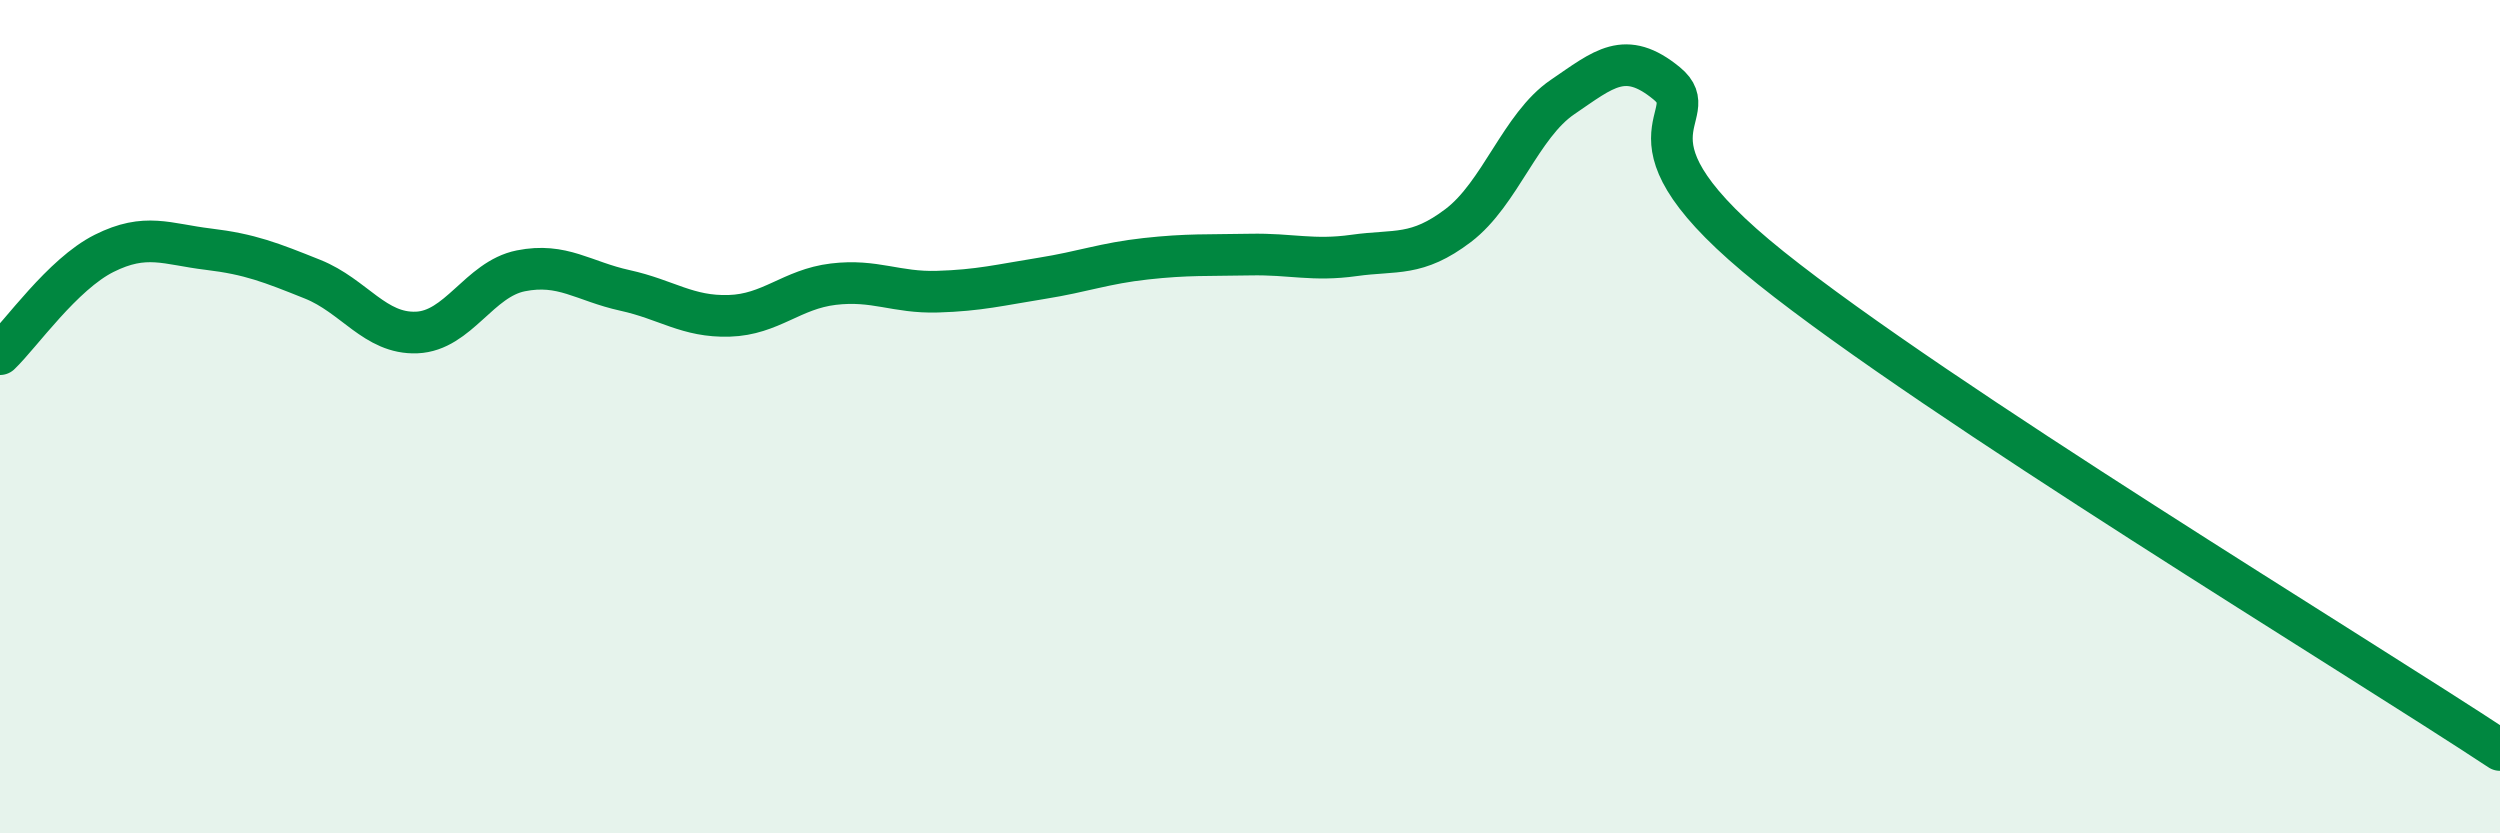 
    <svg width="60" height="20" viewBox="0 0 60 20" xmlns="http://www.w3.org/2000/svg">
      <path
        d="M 0,8.5 C 0.5,8.02 1.5,6.58 2.5,6.08 C 3.5,5.58 4,5.86 5,5.98 C 6,6.1 6.5,6.3 7.5,6.7 C 8.5,7.1 9,8.02 10,7.98 C 11,7.94 11.5,6.7 12.5,6.5 C 13.5,6.3 14,6.75 15,6.97 C 16,7.19 16.5,7.61 17.5,7.58 C 18.5,7.55 19,6.94 20,6.82 C 21,6.7 21.5,7.03 22.5,7 C 23.5,6.97 24,6.84 25,6.68 C 26,6.52 26.5,6.32 27.5,6.21 C 28.5,6.1 29,6.13 30,6.11 C 31,6.09 31.5,6.27 32.5,6.13 C 33.5,5.99 34,6.17 35,5.41 C 36,4.65 36.5,3.01 37.5,2.33 C 38.5,1.65 39,1.18 40,2 C 41,2.82 38.5,3.23 42.5,6.43 C 46.5,9.63 56.5,15.69 60,18L60 20L0 20Z"
        fill="#008740"
        opacity="0.1"
        stroke-linecap="round"
        stroke-linejoin="round"
      />
      <path
        d="M 0,8.5 C 0.5,8.02 1.5,6.58 2.5,6.08 C 3.5,5.58 4,5.86 5,5.98 C 6,6.1 6.5,6.3 7.5,6.7 C 8.5,7.1 9,8.02 10,7.98 C 11,7.94 11.5,6.7 12.5,6.5 C 13.5,6.3 14,6.75 15,6.97 C 16,7.19 16.5,7.61 17.5,7.58 C 18.5,7.55 19,6.94 20,6.82 C 21,6.7 21.5,7.03 22.5,7 C 23.5,6.97 24,6.84 25,6.68 C 26,6.52 26.5,6.32 27.5,6.21 C 28.5,6.1 29,6.13 30,6.11 C 31,6.09 31.5,6.27 32.5,6.13 C 33.5,5.99 34,6.17 35,5.41 C 36,4.65 36.5,3.01 37.5,2.33 C 38.5,1.65 39,1.18 40,2 C 41,2.82 38.5,3.23 42.5,6.43 C 46.5,9.63 56.5,15.69 60,18"
        stroke="#008740"
        stroke-width="1"
        fill="none"
        stroke-linecap="round"
        stroke-linejoin="round"
      />
    </svg>
  